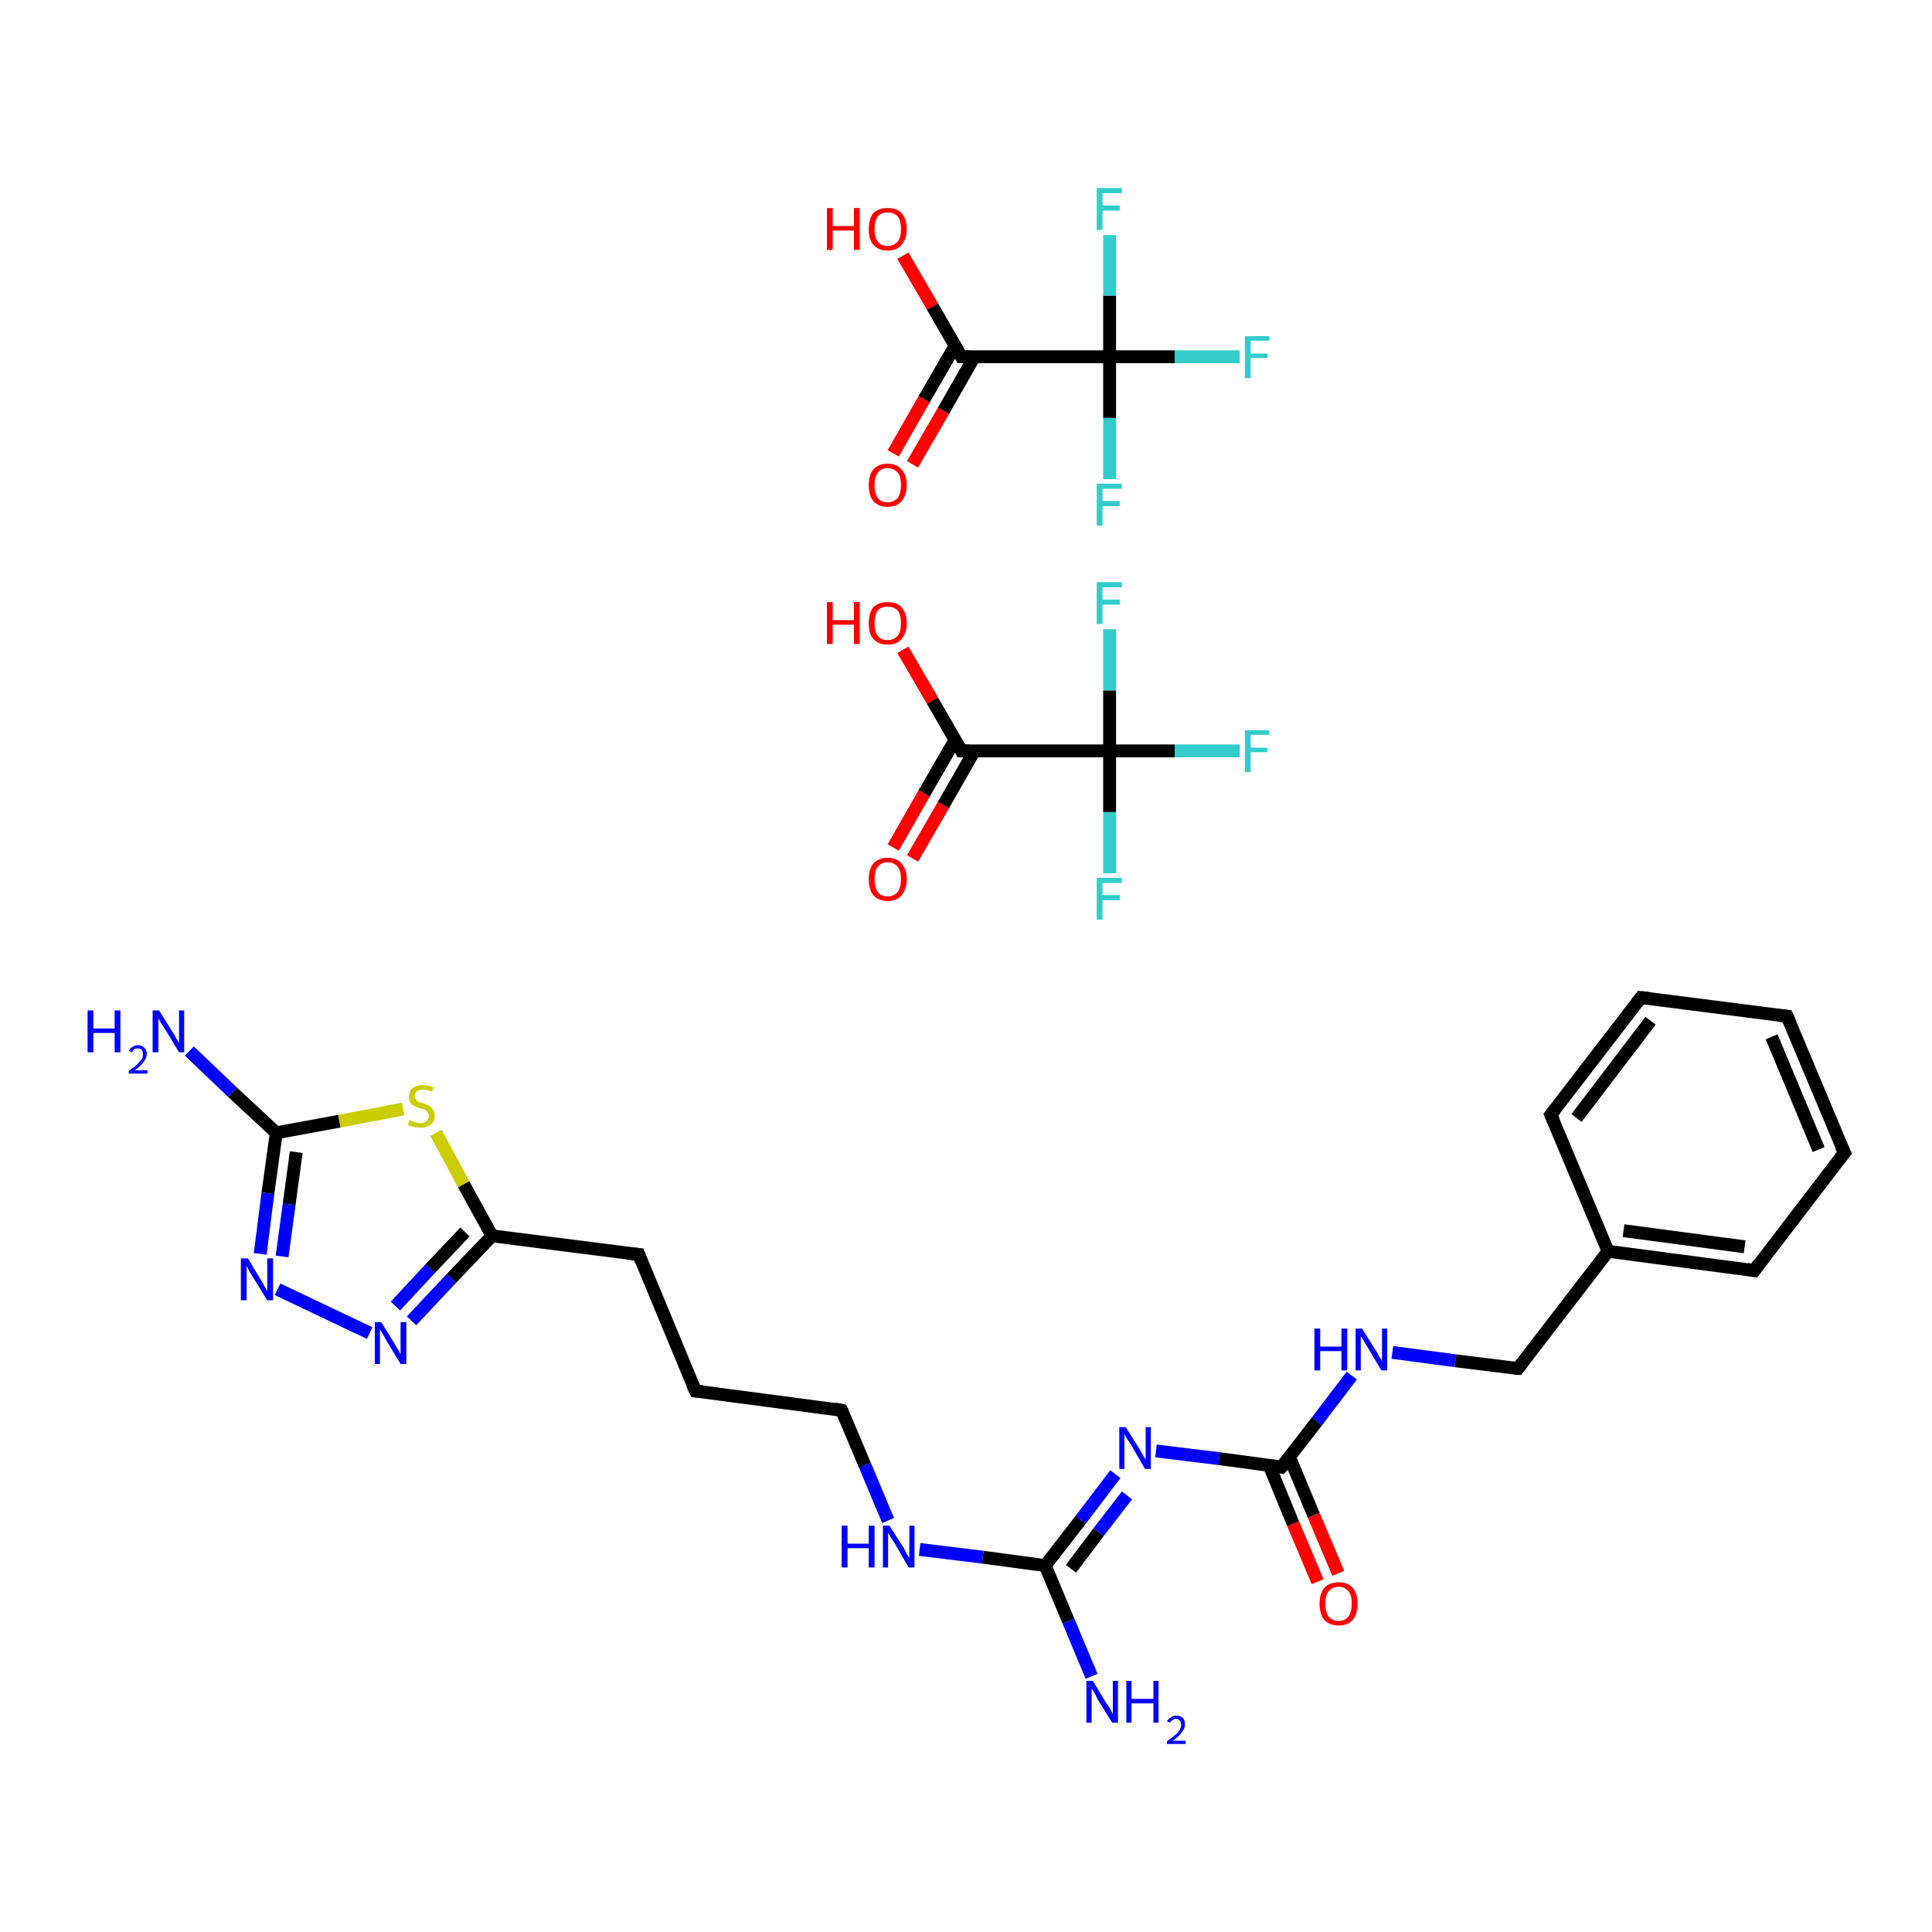 <?xml version='1.0' encoding='iso-8859-1'?>
<svg version='1.1' baseProfile='full'
              xmlns='http://www.w3.org/2000/svg'
                      xmlns:rdkit='http://www.rdkit.org/xml'
                      xmlns:xlink='http://www.w3.org/1999/xlink'
                  xml:space='preserve'
width='300px' height='300px' viewBox='0 0 300 300'>
<!-- END OF HEADER -->
<rect style='opacity:1.0;fill:#FFFFFF;stroke:none' width='300.0' height='300.0' x='0.0' y='0.0'> </rect>
<path class='bond-0 atom-0 atom-1' d='M 140.2,100.9 L 144.8,108.8' style='fill:none;fill-rule:evenodd;stroke:#FF0000;stroke-width:2.0px;stroke-linecap:butt;stroke-linejoin:miter;stroke-opacity:1' />
<path class='bond-0 atom-0 atom-1' d='M 144.8,108.8 L 149.3,116.6' style='fill:none;fill-rule:evenodd;stroke:#000000;stroke-width:2.0px;stroke-linecap:butt;stroke-linejoin:miter;stroke-opacity:1' />
<path class='bond-1 atom-1 atom-2' d='M 148.3,114.9 L 143.5,123.2' style='fill:none;fill-rule:evenodd;stroke:#000000;stroke-width:2.0px;stroke-linecap:butt;stroke-linejoin:miter;stroke-opacity:1' />
<path class='bond-1 atom-1 atom-2' d='M 143.5,123.2 L 138.7,131.6' style='fill:none;fill-rule:evenodd;stroke:#FF0000;stroke-width:2.0px;stroke-linecap:butt;stroke-linejoin:miter;stroke-opacity:1' />
<path class='bond-1 atom-1 atom-2' d='M 151.3,116.6 L 146.5,125.0' style='fill:none;fill-rule:evenodd;stroke:#000000;stroke-width:2.0px;stroke-linecap:butt;stroke-linejoin:miter;stroke-opacity:1' />
<path class='bond-1 atom-1 atom-2' d='M 146.5,125.0 L 141.7,133.3' style='fill:none;fill-rule:evenodd;stroke:#FF0000;stroke-width:2.0px;stroke-linecap:butt;stroke-linejoin:miter;stroke-opacity:1' />
<path class='bond-2 atom-1 atom-3' d='M 149.3,116.6 L 172.3,116.6' style='fill:none;fill-rule:evenodd;stroke:#000000;stroke-width:2.0px;stroke-linecap:butt;stroke-linejoin:miter;stroke-opacity:1' />
<path class='bond-3 atom-3 atom-4' d='M 172.3,116.6 L 182.4,116.6' style='fill:none;fill-rule:evenodd;stroke:#000000;stroke-width:2.0px;stroke-linecap:butt;stroke-linejoin:miter;stroke-opacity:1' />
<path class='bond-3 atom-3 atom-4' d='M 182.4,116.6 L 192.5,116.6' style='fill:none;fill-rule:evenodd;stroke:#33CCCC;stroke-width:2.0px;stroke-linecap:butt;stroke-linejoin:miter;stroke-opacity:1' />
<path class='bond-4 atom-3 atom-5' d='M 172.3,116.6 L 172.3,126.1' style='fill:none;fill-rule:evenodd;stroke:#000000;stroke-width:2.0px;stroke-linecap:butt;stroke-linejoin:miter;stroke-opacity:1' />
<path class='bond-4 atom-3 atom-5' d='M 172.3,126.1 L 172.3,135.6' style='fill:none;fill-rule:evenodd;stroke:#33CCCC;stroke-width:2.0px;stroke-linecap:butt;stroke-linejoin:miter;stroke-opacity:1' />
<path class='bond-5 atom-3 atom-6' d='M 172.3,116.6 L 172.3,107.2' style='fill:none;fill-rule:evenodd;stroke:#000000;stroke-width:2.0px;stroke-linecap:butt;stroke-linejoin:miter;stroke-opacity:1' />
<path class='bond-5 atom-3 atom-6' d='M 172.3,107.2 L 172.3,97.7' style='fill:none;fill-rule:evenodd;stroke:#33CCCC;stroke-width:2.0px;stroke-linecap:butt;stroke-linejoin:miter;stroke-opacity:1' />
<path class='bond-6 atom-7 atom-8' d='M 140.2,39.7 L 144.8,47.6' style='fill:none;fill-rule:evenodd;stroke:#FF0000;stroke-width:2.0px;stroke-linecap:butt;stroke-linejoin:miter;stroke-opacity:1' />
<path class='bond-6 atom-7 atom-8' d='M 144.8,47.6 L 149.3,55.4' style='fill:none;fill-rule:evenodd;stroke:#000000;stroke-width:2.0px;stroke-linecap:butt;stroke-linejoin:miter;stroke-opacity:1' />
<path class='bond-7 atom-8 atom-9' d='M 148.3,53.7 L 143.5,62.0' style='fill:none;fill-rule:evenodd;stroke:#000000;stroke-width:2.0px;stroke-linecap:butt;stroke-linejoin:miter;stroke-opacity:1' />
<path class='bond-7 atom-8 atom-9' d='M 143.5,62.0 L 138.7,70.4' style='fill:none;fill-rule:evenodd;stroke:#FF0000;stroke-width:2.0px;stroke-linecap:butt;stroke-linejoin:miter;stroke-opacity:1' />
<path class='bond-7 atom-8 atom-9' d='M 151.3,55.4 L 146.5,63.8' style='fill:none;fill-rule:evenodd;stroke:#000000;stroke-width:2.0px;stroke-linecap:butt;stroke-linejoin:miter;stroke-opacity:1' />
<path class='bond-7 atom-8 atom-9' d='M 146.5,63.8 L 141.7,72.1' style='fill:none;fill-rule:evenodd;stroke:#FF0000;stroke-width:2.0px;stroke-linecap:butt;stroke-linejoin:miter;stroke-opacity:1' />
<path class='bond-8 atom-8 atom-10' d='M 149.3,55.4 L 172.3,55.4' style='fill:none;fill-rule:evenodd;stroke:#000000;stroke-width:2.0px;stroke-linecap:butt;stroke-linejoin:miter;stroke-opacity:1' />
<path class='bond-9 atom-10 atom-11' d='M 172.3,55.4 L 182.4,55.4' style='fill:none;fill-rule:evenodd;stroke:#000000;stroke-width:2.0px;stroke-linecap:butt;stroke-linejoin:miter;stroke-opacity:1' />
<path class='bond-9 atom-10 atom-11' d='M 182.4,55.4 L 192.5,55.4' style='fill:none;fill-rule:evenodd;stroke:#33CCCC;stroke-width:2.0px;stroke-linecap:butt;stroke-linejoin:miter;stroke-opacity:1' />
<path class='bond-10 atom-10 atom-12' d='M 172.3,55.4 L 172.3,64.9' style='fill:none;fill-rule:evenodd;stroke:#000000;stroke-width:2.0px;stroke-linecap:butt;stroke-linejoin:miter;stroke-opacity:1' />
<path class='bond-10 atom-10 atom-12' d='M 172.3,64.9 L 172.3,74.4' style='fill:none;fill-rule:evenodd;stroke:#33CCCC;stroke-width:2.0px;stroke-linecap:butt;stroke-linejoin:miter;stroke-opacity:1' />
<path class='bond-11 atom-10 atom-13' d='M 172.3,55.4 L 172.3,45.9' style='fill:none;fill-rule:evenodd;stroke:#000000;stroke-width:2.0px;stroke-linecap:butt;stroke-linejoin:miter;stroke-opacity:1' />
<path class='bond-11 atom-10 atom-13' d='M 172.3,45.9 L 172.3,36.5' style='fill:none;fill-rule:evenodd;stroke:#33CCCC;stroke-width:2.0px;stroke-linecap:butt;stroke-linejoin:miter;stroke-opacity:1' />
<path class='bond-12 atom-14 atom-15' d='M 169.5,260.3 L 165.9,251.7' style='fill:none;fill-rule:evenodd;stroke:#0000FF;stroke-width:2.0px;stroke-linecap:butt;stroke-linejoin:miter;stroke-opacity:1' />
<path class='bond-12 atom-14 atom-15' d='M 165.9,251.7 L 162.3,243.1' style='fill:none;fill-rule:evenodd;stroke:#000000;stroke-width:2.0px;stroke-linecap:butt;stroke-linejoin:miter;stroke-opacity:1' />
<path class='bond-13 atom-15 atom-16' d='M 162.3,243.1 L 152.6,241.8' style='fill:none;fill-rule:evenodd;stroke:#000000;stroke-width:2.0px;stroke-linecap:butt;stroke-linejoin:miter;stroke-opacity:1' />
<path class='bond-13 atom-15 atom-16' d='M 152.6,241.8 L 142.8,240.6' style='fill:none;fill-rule:evenodd;stroke:#0000FF;stroke-width:2.0px;stroke-linecap:butt;stroke-linejoin:miter;stroke-opacity:1' />
<path class='bond-14 atom-16 atom-17' d='M 137.9,236.1 L 134.3,227.5' style='fill:none;fill-rule:evenodd;stroke:#0000FF;stroke-width:2.0px;stroke-linecap:butt;stroke-linejoin:miter;stroke-opacity:1' />
<path class='bond-14 atom-16 atom-17' d='M 134.3,227.5 L 130.7,219.0' style='fill:none;fill-rule:evenodd;stroke:#000000;stroke-width:2.0px;stroke-linecap:butt;stroke-linejoin:miter;stroke-opacity:1' />
<path class='bond-15 atom-17 atom-18' d='M 130.7,219.0 L 108.0,216.0' style='fill:none;fill-rule:evenodd;stroke:#000000;stroke-width:2.0px;stroke-linecap:butt;stroke-linejoin:miter;stroke-opacity:1' />
<path class='bond-16 atom-18 atom-19' d='M 108.0,216.0 L 99.2,194.8' style='fill:none;fill-rule:evenodd;stroke:#000000;stroke-width:2.0px;stroke-linecap:butt;stroke-linejoin:miter;stroke-opacity:1' />
<path class='bond-17 atom-19 atom-20' d='M 99.2,194.8 L 76.4,191.9' style='fill:none;fill-rule:evenodd;stroke:#000000;stroke-width:2.0px;stroke-linecap:butt;stroke-linejoin:miter;stroke-opacity:1' />
<path class='bond-18 atom-20 atom-21' d='M 76.4,191.9 L 70.1,198.5' style='fill:none;fill-rule:evenodd;stroke:#000000;stroke-width:2.0px;stroke-linecap:butt;stroke-linejoin:miter;stroke-opacity:1' />
<path class='bond-18 atom-20 atom-21' d='M 70.1,198.5 L 63.9,205.1' style='fill:none;fill-rule:evenodd;stroke:#0000FF;stroke-width:2.0px;stroke-linecap:butt;stroke-linejoin:miter;stroke-opacity:1' />
<path class='bond-18 atom-20 atom-21' d='M 72.2,191.3 L 66.8,197.0' style='fill:none;fill-rule:evenodd;stroke:#000000;stroke-width:2.0px;stroke-linecap:butt;stroke-linejoin:miter;stroke-opacity:1' />
<path class='bond-18 atom-20 atom-21' d='M 66.8,197.0 L 61.4,202.8' style='fill:none;fill-rule:evenodd;stroke:#0000FF;stroke-width:2.0px;stroke-linecap:butt;stroke-linejoin:miter;stroke-opacity:1' />
<path class='bond-19 atom-21 atom-22' d='M 57.4,207.0 L 43.1,200.2' style='fill:none;fill-rule:evenodd;stroke:#0000FF;stroke-width:2.0px;stroke-linecap:butt;stroke-linejoin:miter;stroke-opacity:1' />
<path class='bond-20 atom-22 atom-23' d='M 40.4,194.7 L 41.6,185.3' style='fill:none;fill-rule:evenodd;stroke:#0000FF;stroke-width:2.0px;stroke-linecap:butt;stroke-linejoin:miter;stroke-opacity:1' />
<path class='bond-20 atom-22 atom-23' d='M 41.6,185.3 L 42.9,175.9' style='fill:none;fill-rule:evenodd;stroke:#000000;stroke-width:2.0px;stroke-linecap:butt;stroke-linejoin:miter;stroke-opacity:1' />
<path class='bond-20 atom-22 atom-23' d='M 43.8,195.1 L 44.9,187.0' style='fill:none;fill-rule:evenodd;stroke:#0000FF;stroke-width:2.0px;stroke-linecap:butt;stroke-linejoin:miter;stroke-opacity:1' />
<path class='bond-20 atom-22 atom-23' d='M 44.9,187.0 L 46.0,178.9' style='fill:none;fill-rule:evenodd;stroke:#000000;stroke-width:2.0px;stroke-linecap:butt;stroke-linejoin:miter;stroke-opacity:1' />
<path class='bond-21 atom-23 atom-24' d='M 42.9,175.9 L 36.1,169.6' style='fill:none;fill-rule:evenodd;stroke:#000000;stroke-width:2.0px;stroke-linecap:butt;stroke-linejoin:miter;stroke-opacity:1' />
<path class='bond-21 atom-23 atom-24' d='M 36.1,169.6 L 29.4,163.2' style='fill:none;fill-rule:evenodd;stroke:#0000FF;stroke-width:2.0px;stroke-linecap:butt;stroke-linejoin:miter;stroke-opacity:1' />
<path class='bond-22 atom-23 atom-25' d='M 42.9,175.9 L 52.7,174.1' style='fill:none;fill-rule:evenodd;stroke:#000000;stroke-width:2.0px;stroke-linecap:butt;stroke-linejoin:miter;stroke-opacity:1' />
<path class='bond-22 atom-23 atom-25' d='M 52.7,174.1 L 62.6,172.2' style='fill:none;fill-rule:evenodd;stroke:#CCCC00;stroke-width:2.0px;stroke-linecap:butt;stroke-linejoin:miter;stroke-opacity:1' />
<path class='bond-23 atom-15 atom-26' d='M 162.3,243.1 L 167.8,236.0' style='fill:none;fill-rule:evenodd;stroke:#000000;stroke-width:2.0px;stroke-linecap:butt;stroke-linejoin:miter;stroke-opacity:1' />
<path class='bond-23 atom-15 atom-26' d='M 167.8,236.0 L 173.2,228.9' style='fill:none;fill-rule:evenodd;stroke:#0000FF;stroke-width:2.0px;stroke-linecap:butt;stroke-linejoin:miter;stroke-opacity:1' />
<path class='bond-23 atom-15 atom-26' d='M 166.3,243.6 L 170.6,237.9' style='fill:none;fill-rule:evenodd;stroke:#000000;stroke-width:2.0px;stroke-linecap:butt;stroke-linejoin:miter;stroke-opacity:1' />
<path class='bond-23 atom-15 atom-26' d='M 170.6,237.9 L 175.0,232.2' style='fill:none;fill-rule:evenodd;stroke:#0000FF;stroke-width:2.0px;stroke-linecap:butt;stroke-linejoin:miter;stroke-opacity:1' />
<path class='bond-24 atom-26 atom-27' d='M 179.5,225.3 L 189.3,226.5' style='fill:none;fill-rule:evenodd;stroke:#0000FF;stroke-width:2.0px;stroke-linecap:butt;stroke-linejoin:miter;stroke-opacity:1' />
<path class='bond-24 atom-26 atom-27' d='M 189.3,226.5 L 199.0,227.8' style='fill:none;fill-rule:evenodd;stroke:#000000;stroke-width:2.0px;stroke-linecap:butt;stroke-linejoin:miter;stroke-opacity:1' />
<path class='bond-25 atom-27 atom-28' d='M 197.1,227.6 L 200.8,236.6' style='fill:none;fill-rule:evenodd;stroke:#000000;stroke-width:2.0px;stroke-linecap:butt;stroke-linejoin:miter;stroke-opacity:1' />
<path class='bond-25 atom-27 atom-28' d='M 200.8,236.6 L 204.6,245.6' style='fill:none;fill-rule:evenodd;stroke:#FF0000;stroke-width:2.0px;stroke-linecap:butt;stroke-linejoin:miter;stroke-opacity:1' />
<path class='bond-25 atom-27 atom-28' d='M 200.2,226.2 L 204.0,235.3' style='fill:none;fill-rule:evenodd;stroke:#000000;stroke-width:2.0px;stroke-linecap:butt;stroke-linejoin:miter;stroke-opacity:1' />
<path class='bond-25 atom-27 atom-28' d='M 204.0,235.3 L 207.8,244.3' style='fill:none;fill-rule:evenodd;stroke:#FF0000;stroke-width:2.0px;stroke-linecap:butt;stroke-linejoin:miter;stroke-opacity:1' />
<path class='bond-26 atom-27 atom-29' d='M 199.0,227.8 L 204.5,220.7' style='fill:none;fill-rule:evenodd;stroke:#000000;stroke-width:2.0px;stroke-linecap:butt;stroke-linejoin:miter;stroke-opacity:1' />
<path class='bond-26 atom-27 atom-29' d='M 204.5,220.7 L 209.9,213.6' style='fill:none;fill-rule:evenodd;stroke:#0000FF;stroke-width:2.0px;stroke-linecap:butt;stroke-linejoin:miter;stroke-opacity:1' />
<path class='bond-27 atom-29 atom-30' d='M 216.2,210.0 L 226.0,211.3' style='fill:none;fill-rule:evenodd;stroke:#0000FF;stroke-width:2.0px;stroke-linecap:butt;stroke-linejoin:miter;stroke-opacity:1' />
<path class='bond-27 atom-29 atom-30' d='M 226.0,211.3 L 235.7,212.5' style='fill:none;fill-rule:evenodd;stroke:#000000;stroke-width:2.0px;stroke-linecap:butt;stroke-linejoin:miter;stroke-opacity:1' />
<path class='bond-28 atom-30 atom-31' d='M 235.7,212.5 L 249.7,194.3' style='fill:none;fill-rule:evenodd;stroke:#000000;stroke-width:2.0px;stroke-linecap:butt;stroke-linejoin:miter;stroke-opacity:1' />
<path class='bond-29 atom-31 atom-32' d='M 249.7,194.3 L 272.4,197.3' style='fill:none;fill-rule:evenodd;stroke:#000000;stroke-width:2.0px;stroke-linecap:butt;stroke-linejoin:miter;stroke-opacity:1' />
<path class='bond-29 atom-31 atom-32' d='M 252.1,191.1 L 270.9,193.6' style='fill:none;fill-rule:evenodd;stroke:#000000;stroke-width:2.0px;stroke-linecap:butt;stroke-linejoin:miter;stroke-opacity:1' />
<path class='bond-30 atom-32 atom-33' d='M 272.4,197.3 L 286.4,179.0' style='fill:none;fill-rule:evenodd;stroke:#000000;stroke-width:2.0px;stroke-linecap:butt;stroke-linejoin:miter;stroke-opacity:1' />
<path class='bond-31 atom-33 atom-34' d='M 286.4,179.0 L 277.5,157.8' style='fill:none;fill-rule:evenodd;stroke:#000000;stroke-width:2.0px;stroke-linecap:butt;stroke-linejoin:miter;stroke-opacity:1' />
<path class='bond-31 atom-33 atom-34' d='M 282.4,178.5 L 275.1,161.0' style='fill:none;fill-rule:evenodd;stroke:#000000;stroke-width:2.0px;stroke-linecap:butt;stroke-linejoin:miter;stroke-opacity:1' />
<path class='bond-32 atom-34 atom-35' d='M 277.5,157.8 L 254.8,154.9' style='fill:none;fill-rule:evenodd;stroke:#000000;stroke-width:2.0px;stroke-linecap:butt;stroke-linejoin:miter;stroke-opacity:1' />
<path class='bond-33 atom-35 atom-36' d='M 254.8,154.9 L 240.8,173.1' style='fill:none;fill-rule:evenodd;stroke:#000000;stroke-width:2.0px;stroke-linecap:butt;stroke-linejoin:miter;stroke-opacity:1' />
<path class='bond-33 atom-35 atom-36' d='M 256.3,158.5 L 244.8,173.6' style='fill:none;fill-rule:evenodd;stroke:#000000;stroke-width:2.0px;stroke-linecap:butt;stroke-linejoin:miter;stroke-opacity:1' />
<path class='bond-34 atom-25 atom-20' d='M 67.7,175.9 L 72.0,183.9' style='fill:none;fill-rule:evenodd;stroke:#CCCC00;stroke-width:2.0px;stroke-linecap:butt;stroke-linejoin:miter;stroke-opacity:1' />
<path class='bond-34 atom-25 atom-20' d='M 72.0,183.9 L 76.4,191.9' style='fill:none;fill-rule:evenodd;stroke:#000000;stroke-width:2.0px;stroke-linecap:butt;stroke-linejoin:miter;stroke-opacity:1' />
<path class='bond-35 atom-36 atom-31' d='M 240.8,173.1 L 249.7,194.3' style='fill:none;fill-rule:evenodd;stroke:#000000;stroke-width:2.0px;stroke-linecap:butt;stroke-linejoin:miter;stroke-opacity:1' />
<path d='M 149.1,116.2 L 149.3,116.6 L 150.5,116.6' style='fill:none;stroke:#000000;stroke-width:2.0px;stroke-linecap:butt;stroke-linejoin:miter;stroke-opacity:1;' />
<path d='M 149.1,55.0 L 149.3,55.4 L 150.5,55.4' style='fill:none;stroke:#000000;stroke-width:2.0px;stroke-linecap:butt;stroke-linejoin:miter;stroke-opacity:1;' />
<path d='M 130.9,219.4 L 130.7,219.0 L 129.6,218.8' style='fill:none;stroke:#000000;stroke-width:2.0px;stroke-linecap:butt;stroke-linejoin:miter;stroke-opacity:1;' />
<path d='M 109.1,216.1 L 108.0,216.0 L 107.5,214.9' style='fill:none;stroke:#000000;stroke-width:2.0px;stroke-linecap:butt;stroke-linejoin:miter;stroke-opacity:1;' />
<path d='M 99.6,195.9 L 99.2,194.8 L 98.0,194.7' style='fill:none;stroke:#000000;stroke-width:2.0px;stroke-linecap:butt;stroke-linejoin:miter;stroke-opacity:1;' />
<path d='M 198.5,227.7 L 199.0,227.8 L 199.3,227.5' style='fill:none;stroke:#000000;stroke-width:2.0px;stroke-linecap:butt;stroke-linejoin:miter;stroke-opacity:1;' />
<path d='M 235.2,212.5 L 235.7,212.5 L 236.4,211.6' style='fill:none;stroke:#000000;stroke-width:2.0px;stroke-linecap:butt;stroke-linejoin:miter;stroke-opacity:1;' />
<path d='M 271.3,197.1 L 272.4,197.3 L 273.1,196.3' style='fill:none;stroke:#000000;stroke-width:2.0px;stroke-linecap:butt;stroke-linejoin:miter;stroke-opacity:1;' />
<path d='M 285.7,179.9 L 286.4,179.0 L 285.9,178.0' style='fill:none;stroke:#000000;stroke-width:2.0px;stroke-linecap:butt;stroke-linejoin:miter;stroke-opacity:1;' />
<path d='M 278.0,158.9 L 277.5,157.8 L 276.4,157.7' style='fill:none;stroke:#000000;stroke-width:2.0px;stroke-linecap:butt;stroke-linejoin:miter;stroke-opacity:1;' />
<path d='M 255.9,155.0 L 254.8,154.9 L 254.1,155.8' style='fill:none;stroke:#000000;stroke-width:2.0px;stroke-linecap:butt;stroke-linejoin:miter;stroke-opacity:1;' />
<path d='M 241.5,172.2 L 240.8,173.1 L 241.3,174.2' style='fill:none;stroke:#000000;stroke-width:2.0px;stroke-linecap:butt;stroke-linejoin:miter;stroke-opacity:1;' />
<path class='atom-0' d='M 128.4 93.5
L 129.3 93.5
L 129.3 96.3
L 132.6 96.3
L 132.6 93.5
L 133.5 93.5
L 133.5 100.0
L 132.6 100.0
L 132.6 97.0
L 129.3 97.0
L 129.3 100.0
L 128.4 100.0
L 128.4 93.5
' fill='#FF0000'/>
<path class='atom-0' d='M 134.9 96.8
Q 134.9 95.2, 135.6 94.3
Q 136.4 93.5, 137.8 93.5
Q 139.3 93.5, 140.0 94.3
Q 140.8 95.2, 140.8 96.8
Q 140.8 98.3, 140.0 99.2
Q 139.3 100.1, 137.8 100.1
Q 136.4 100.1, 135.6 99.2
Q 134.9 98.4, 134.9 96.8
M 137.8 99.4
Q 138.8 99.4, 139.4 98.7
Q 139.9 98.1, 139.9 96.8
Q 139.9 95.5, 139.4 94.8
Q 138.8 94.2, 137.8 94.2
Q 136.8 94.2, 136.3 94.8
Q 135.8 95.5, 135.8 96.8
Q 135.8 98.1, 136.3 98.7
Q 136.8 99.4, 137.8 99.4
' fill='#FF0000'/>
<path class='atom-2' d='M 134.9 136.5
Q 134.9 135.0, 135.6 134.1
Q 136.4 133.2, 137.8 133.2
Q 139.3 133.2, 140.0 134.1
Q 140.8 135.0, 140.8 136.5
Q 140.8 138.1, 140.0 139.0
Q 139.3 139.9, 137.8 139.9
Q 136.4 139.9, 135.6 139.0
Q 134.9 138.1, 134.9 136.5
M 137.8 139.2
Q 138.8 139.2, 139.4 138.5
Q 139.9 137.8, 139.9 136.5
Q 139.9 135.2, 139.4 134.6
Q 138.8 133.9, 137.8 133.9
Q 136.8 133.9, 136.3 134.6
Q 135.8 135.2, 135.8 136.5
Q 135.8 137.8, 136.3 138.5
Q 136.8 139.2, 137.8 139.2
' fill='#FF0000'/>
<path class='atom-4' d='M 193.3 113.4
L 197.1 113.4
L 197.1 114.1
L 194.2 114.1
L 194.2 116.1
L 196.8 116.1
L 196.8 116.8
L 194.2 116.8
L 194.2 119.9
L 193.3 119.9
L 193.3 113.4
' fill='#33CCCC'/>
<path class='atom-5' d='M 170.3 136.3
L 174.2 136.3
L 174.2 137.1
L 171.2 137.1
L 171.2 139.0
L 173.9 139.0
L 173.9 139.8
L 171.2 139.8
L 171.2 142.8
L 170.3 142.8
L 170.3 136.3
' fill='#33CCCC'/>
<path class='atom-6' d='M 170.3 90.4
L 174.2 90.4
L 174.2 91.2
L 171.2 91.2
L 171.2 93.1
L 173.9 93.1
L 173.9 93.9
L 171.2 93.9
L 171.2 96.9
L 170.3 96.9
L 170.3 90.4
' fill='#33CCCC'/>
<path class='atom-7' d='M 128.4 32.3
L 129.3 32.3
L 129.3 35.1
L 132.6 35.1
L 132.6 32.3
L 133.5 32.3
L 133.5 38.8
L 132.6 38.8
L 132.6 35.8
L 129.3 35.8
L 129.3 38.8
L 128.4 38.8
L 128.4 32.3
' fill='#FF0000'/>
<path class='atom-7' d='M 134.9 35.6
Q 134.9 34.0, 135.6 33.1
Q 136.4 32.3, 137.8 32.3
Q 139.3 32.3, 140.0 33.1
Q 140.8 34.0, 140.8 35.6
Q 140.8 37.1, 140.0 38.0
Q 139.3 38.9, 137.8 38.9
Q 136.4 38.9, 135.6 38.0
Q 134.9 37.2, 134.9 35.6
M 137.8 38.2
Q 138.8 38.2, 139.4 37.5
Q 139.9 36.9, 139.9 35.6
Q 139.9 34.3, 139.4 33.6
Q 138.8 33.0, 137.8 33.0
Q 136.8 33.0, 136.3 33.6
Q 135.8 34.3, 135.8 35.6
Q 135.8 36.9, 136.3 37.5
Q 136.8 38.2, 137.8 38.2
' fill='#FF0000'/>
<path class='atom-9' d='M 134.9 75.3
Q 134.9 73.8, 135.6 72.9
Q 136.4 72.0, 137.8 72.0
Q 139.3 72.0, 140.0 72.9
Q 140.8 73.8, 140.8 75.3
Q 140.8 76.9, 140.0 77.8
Q 139.3 78.7, 137.8 78.7
Q 136.4 78.7, 135.6 77.8
Q 134.9 76.9, 134.9 75.3
M 137.8 78.0
Q 138.8 78.0, 139.4 77.3
Q 139.9 76.6, 139.9 75.3
Q 139.9 74.0, 139.4 73.4
Q 138.8 72.7, 137.8 72.7
Q 136.8 72.7, 136.3 73.4
Q 135.8 74.0, 135.8 75.3
Q 135.8 76.6, 136.3 77.3
Q 136.8 78.0, 137.8 78.0
' fill='#FF0000'/>
<path class='atom-11' d='M 193.3 52.2
L 197.1 52.2
L 197.1 52.9
L 194.2 52.9
L 194.2 54.9
L 196.8 54.9
L 196.8 55.6
L 194.2 55.6
L 194.2 58.7
L 193.3 58.7
L 193.3 52.2
' fill='#33CCCC'/>
<path class='atom-12' d='M 170.3 75.1
L 174.2 75.1
L 174.2 75.9
L 171.2 75.9
L 171.2 77.8
L 173.9 77.8
L 173.9 78.6
L 171.2 78.6
L 171.2 81.6
L 170.3 81.6
L 170.3 75.1
' fill='#33CCCC'/>
<path class='atom-13' d='M 170.3 29.2
L 174.2 29.2
L 174.2 30.0
L 171.2 30.0
L 171.2 31.9
L 173.9 31.9
L 173.9 32.7
L 171.2 32.7
L 171.2 35.7
L 170.3 35.7
L 170.3 29.2
' fill='#33CCCC'/>
<path class='atom-14' d='M 169.7 261.0
L 171.8 264.5
Q 172.1 264.8, 172.4 265.4
Q 172.7 266.0, 172.8 266.1
L 172.8 261.0
L 173.6 261.0
L 173.6 267.5
L 172.7 267.5
L 170.4 263.8
Q 170.2 263.3, 169.9 262.8
Q 169.6 262.3, 169.5 262.2
L 169.5 267.5
L 168.7 267.5
L 168.7 261.0
L 169.7 261.0
' fill='#0000FF'/>
<path class='atom-14' d='M 174.9 261.0
L 175.7 261.0
L 175.7 263.8
L 179.1 263.8
L 179.1 261.0
L 179.9 261.0
L 179.9 267.5
L 179.1 267.5
L 179.1 264.5
L 175.7 264.5
L 175.7 267.5
L 174.9 267.5
L 174.9 261.0
' fill='#0000FF'/>
<path class='atom-14' d='M 181.2 267.3
Q 181.4 266.9, 181.8 266.7
Q 182.1 266.4, 182.6 266.4
Q 183.3 266.4, 183.7 266.8
Q 184.0 267.1, 184.0 267.8
Q 184.0 268.4, 183.5 269.0
Q 183.1 269.6, 182.1 270.3
L 184.1 270.3
L 184.1 270.8
L 181.2 270.8
L 181.2 270.4
Q 182.0 269.8, 182.5 269.4
Q 183.0 269.0, 183.2 268.6
Q 183.4 268.2, 183.4 267.8
Q 183.4 267.4, 183.2 267.2
Q 183.0 266.9, 182.6 266.9
Q 182.3 266.9, 182.1 267.1
Q 181.8 267.2, 181.7 267.5
L 181.2 267.3
' fill='#0000FF'/>
<path class='atom-16' d='M 130.7 236.9
L 131.6 236.9
L 131.6 239.7
L 134.9 239.7
L 134.9 236.9
L 135.8 236.9
L 135.8 243.4
L 134.9 243.4
L 134.9 240.4
L 131.6 240.4
L 131.6 243.4
L 130.7 243.4
L 130.7 236.9
' fill='#0000FF'/>
<path class='atom-16' d='M 138.1 236.9
L 140.3 240.3
Q 140.5 240.7, 140.8 241.3
Q 141.2 241.9, 141.2 241.9
L 141.2 236.9
L 142.0 236.9
L 142.0 243.4
L 141.1 243.4
L 138.9 239.6
Q 138.6 239.2, 138.3 238.7
Q 138.0 238.2, 137.9 238.0
L 137.9 243.4
L 137.1 243.4
L 137.1 236.9
L 138.1 236.9
' fill='#0000FF'/>
<path class='atom-21' d='M 59.2 205.3
L 61.3 208.7
Q 61.5 209.1, 61.9 209.7
Q 62.2 210.3, 62.2 210.3
L 62.2 205.3
L 63.1 205.3
L 63.1 211.8
L 62.2 211.8
L 59.9 208.0
Q 59.7 207.6, 59.4 207.1
Q 59.1 206.6, 59.0 206.4
L 59.0 211.8
L 58.2 211.8
L 58.2 205.3
L 59.2 205.3
' fill='#0000FF'/>
<path class='atom-22' d='M 38.5 195.4
L 40.6 198.9
Q 40.8 199.2, 41.1 199.8
Q 41.5 200.5, 41.5 200.5
L 41.5 195.4
L 42.4 195.4
L 42.4 201.9
L 41.5 201.9
L 39.2 198.2
Q 38.9 197.7, 38.6 197.2
Q 38.4 196.7, 38.3 196.6
L 38.3 201.9
L 37.4 201.9
L 37.4 195.4
L 38.5 195.4
' fill='#0000FF'/>
<path class='atom-24' d='M 13.6 156.9
L 14.5 156.9
L 14.5 159.7
L 17.8 159.7
L 17.8 156.9
L 18.7 156.9
L 18.7 163.4
L 17.8 163.4
L 17.8 160.4
L 14.5 160.4
L 14.5 163.4
L 13.6 163.4
L 13.6 156.9
' fill='#0000FF'/>
<path class='atom-24' d='M 20.0 163.2
Q 20.2 162.8, 20.5 162.6
Q 20.9 162.3, 21.4 162.3
Q 22.1 162.3, 22.4 162.7
Q 22.8 163.0, 22.8 163.6
Q 22.8 164.3, 22.3 164.9
Q 21.9 165.5, 20.9 166.2
L 22.9 166.2
L 22.9 166.7
L 20.0 166.7
L 20.0 166.3
Q 20.8 165.7, 21.3 165.3
Q 21.7 164.8, 22.0 164.5
Q 22.2 164.1, 22.2 163.7
Q 22.2 163.3, 22.0 163.0
Q 21.8 162.8, 21.4 162.8
Q 21.1 162.8, 20.8 162.9
Q 20.6 163.1, 20.5 163.4
L 20.0 163.2
' fill='#0000FF'/>
<path class='atom-24' d='M 24.7 156.9
L 26.9 160.4
Q 27.1 160.7, 27.4 161.3
Q 27.8 161.9, 27.8 162.0
L 27.8 156.9
L 28.6 156.9
L 28.6 163.4
L 27.8 163.4
L 25.5 159.6
Q 25.2 159.2, 24.9 158.7
Q 24.6 158.2, 24.6 158.0
L 24.6 163.4
L 23.7 163.4
L 23.7 156.9
L 24.7 156.9
' fill='#0000FF'/>
<path class='atom-25' d='M 63.6 173.9
Q 63.7 174.0, 64.0 174.1
Q 64.3 174.2, 64.6 174.3
Q 64.9 174.4, 65.3 174.4
Q 65.9 174.4, 66.2 174.1
Q 66.6 173.8, 66.6 173.3
Q 66.6 172.9, 66.4 172.7
Q 66.2 172.5, 66.0 172.3
Q 65.7 172.2, 65.2 172.1
Q 64.6 171.9, 64.3 171.7
Q 64.0 171.6, 63.7 171.2
Q 63.5 170.9, 63.5 170.3
Q 63.5 169.5, 64.0 169.0
Q 64.6 168.5, 65.7 168.5
Q 66.4 168.5, 67.3 168.8
L 67.1 169.5
Q 66.3 169.2, 65.7 169.2
Q 65.1 169.2, 64.7 169.5
Q 64.4 169.7, 64.4 170.2
Q 64.4 170.5, 64.6 170.7
Q 64.7 171.0, 65.0 171.1
Q 65.3 171.2, 65.7 171.3
Q 66.3 171.5, 66.6 171.7
Q 67.0 171.9, 67.2 172.3
Q 67.5 172.6, 67.5 173.3
Q 67.5 174.2, 66.9 174.6
Q 66.3 175.1, 65.3 175.1
Q 64.7 175.1, 64.3 175.0
Q 63.8 174.9, 63.3 174.7
L 63.6 173.9
' fill='#CCCC00'/>
<path class='atom-26' d='M 174.8 221.6
L 177.0 225.1
Q 177.2 225.4, 177.5 226.0
Q 177.9 226.6, 177.9 226.7
L 177.9 221.6
L 178.7 221.6
L 178.7 228.1
L 177.8 228.1
L 175.6 224.3
Q 175.3 223.9, 175.0 223.4
Q 174.7 222.9, 174.6 222.7
L 174.6 228.1
L 173.8 228.1
L 173.8 221.6
L 174.8 221.6
' fill='#0000FF'/>
<path class='atom-28' d='M 204.9 249.0
Q 204.9 247.5, 205.6 246.6
Q 206.4 245.7, 207.9 245.7
Q 209.3 245.7, 210.1 246.6
Q 210.8 247.5, 210.8 249.0
Q 210.8 250.6, 210.1 251.5
Q 209.3 252.4, 207.9 252.4
Q 206.4 252.4, 205.6 251.5
Q 204.9 250.6, 204.9 249.0
M 207.9 251.7
Q 208.8 251.7, 209.4 251.0
Q 209.9 250.3, 209.9 249.0
Q 209.9 247.7, 209.4 247.1
Q 208.8 246.4, 207.9 246.4
Q 206.9 246.4, 206.3 247.1
Q 205.8 247.7, 205.8 249.0
Q 205.8 250.3, 206.3 251.0
Q 206.9 251.7, 207.9 251.7
' fill='#FF0000'/>
<path class='atom-29' d='M 204.1 206.3
L 205.0 206.3
L 205.0 209.1
L 208.3 209.1
L 208.3 206.3
L 209.2 206.3
L 209.2 212.8
L 208.3 212.8
L 208.3 209.8
L 205.0 209.8
L 205.0 212.8
L 204.1 212.8
L 204.1 206.3
' fill='#0000FF'/>
<path class='atom-29' d='M 211.5 206.3
L 213.7 209.8
Q 213.9 210.1, 214.2 210.7
Q 214.6 211.3, 214.6 211.4
L 214.6 206.3
L 215.4 206.3
L 215.4 212.8
L 214.5 212.8
L 212.3 209.1
Q 212.0 208.6, 211.7 208.1
Q 211.4 207.6, 211.3 207.5
L 211.3 212.8
L 210.5 212.8
L 210.5 206.3
L 211.5 206.3
' fill='#0000FF'/>
</svg>
